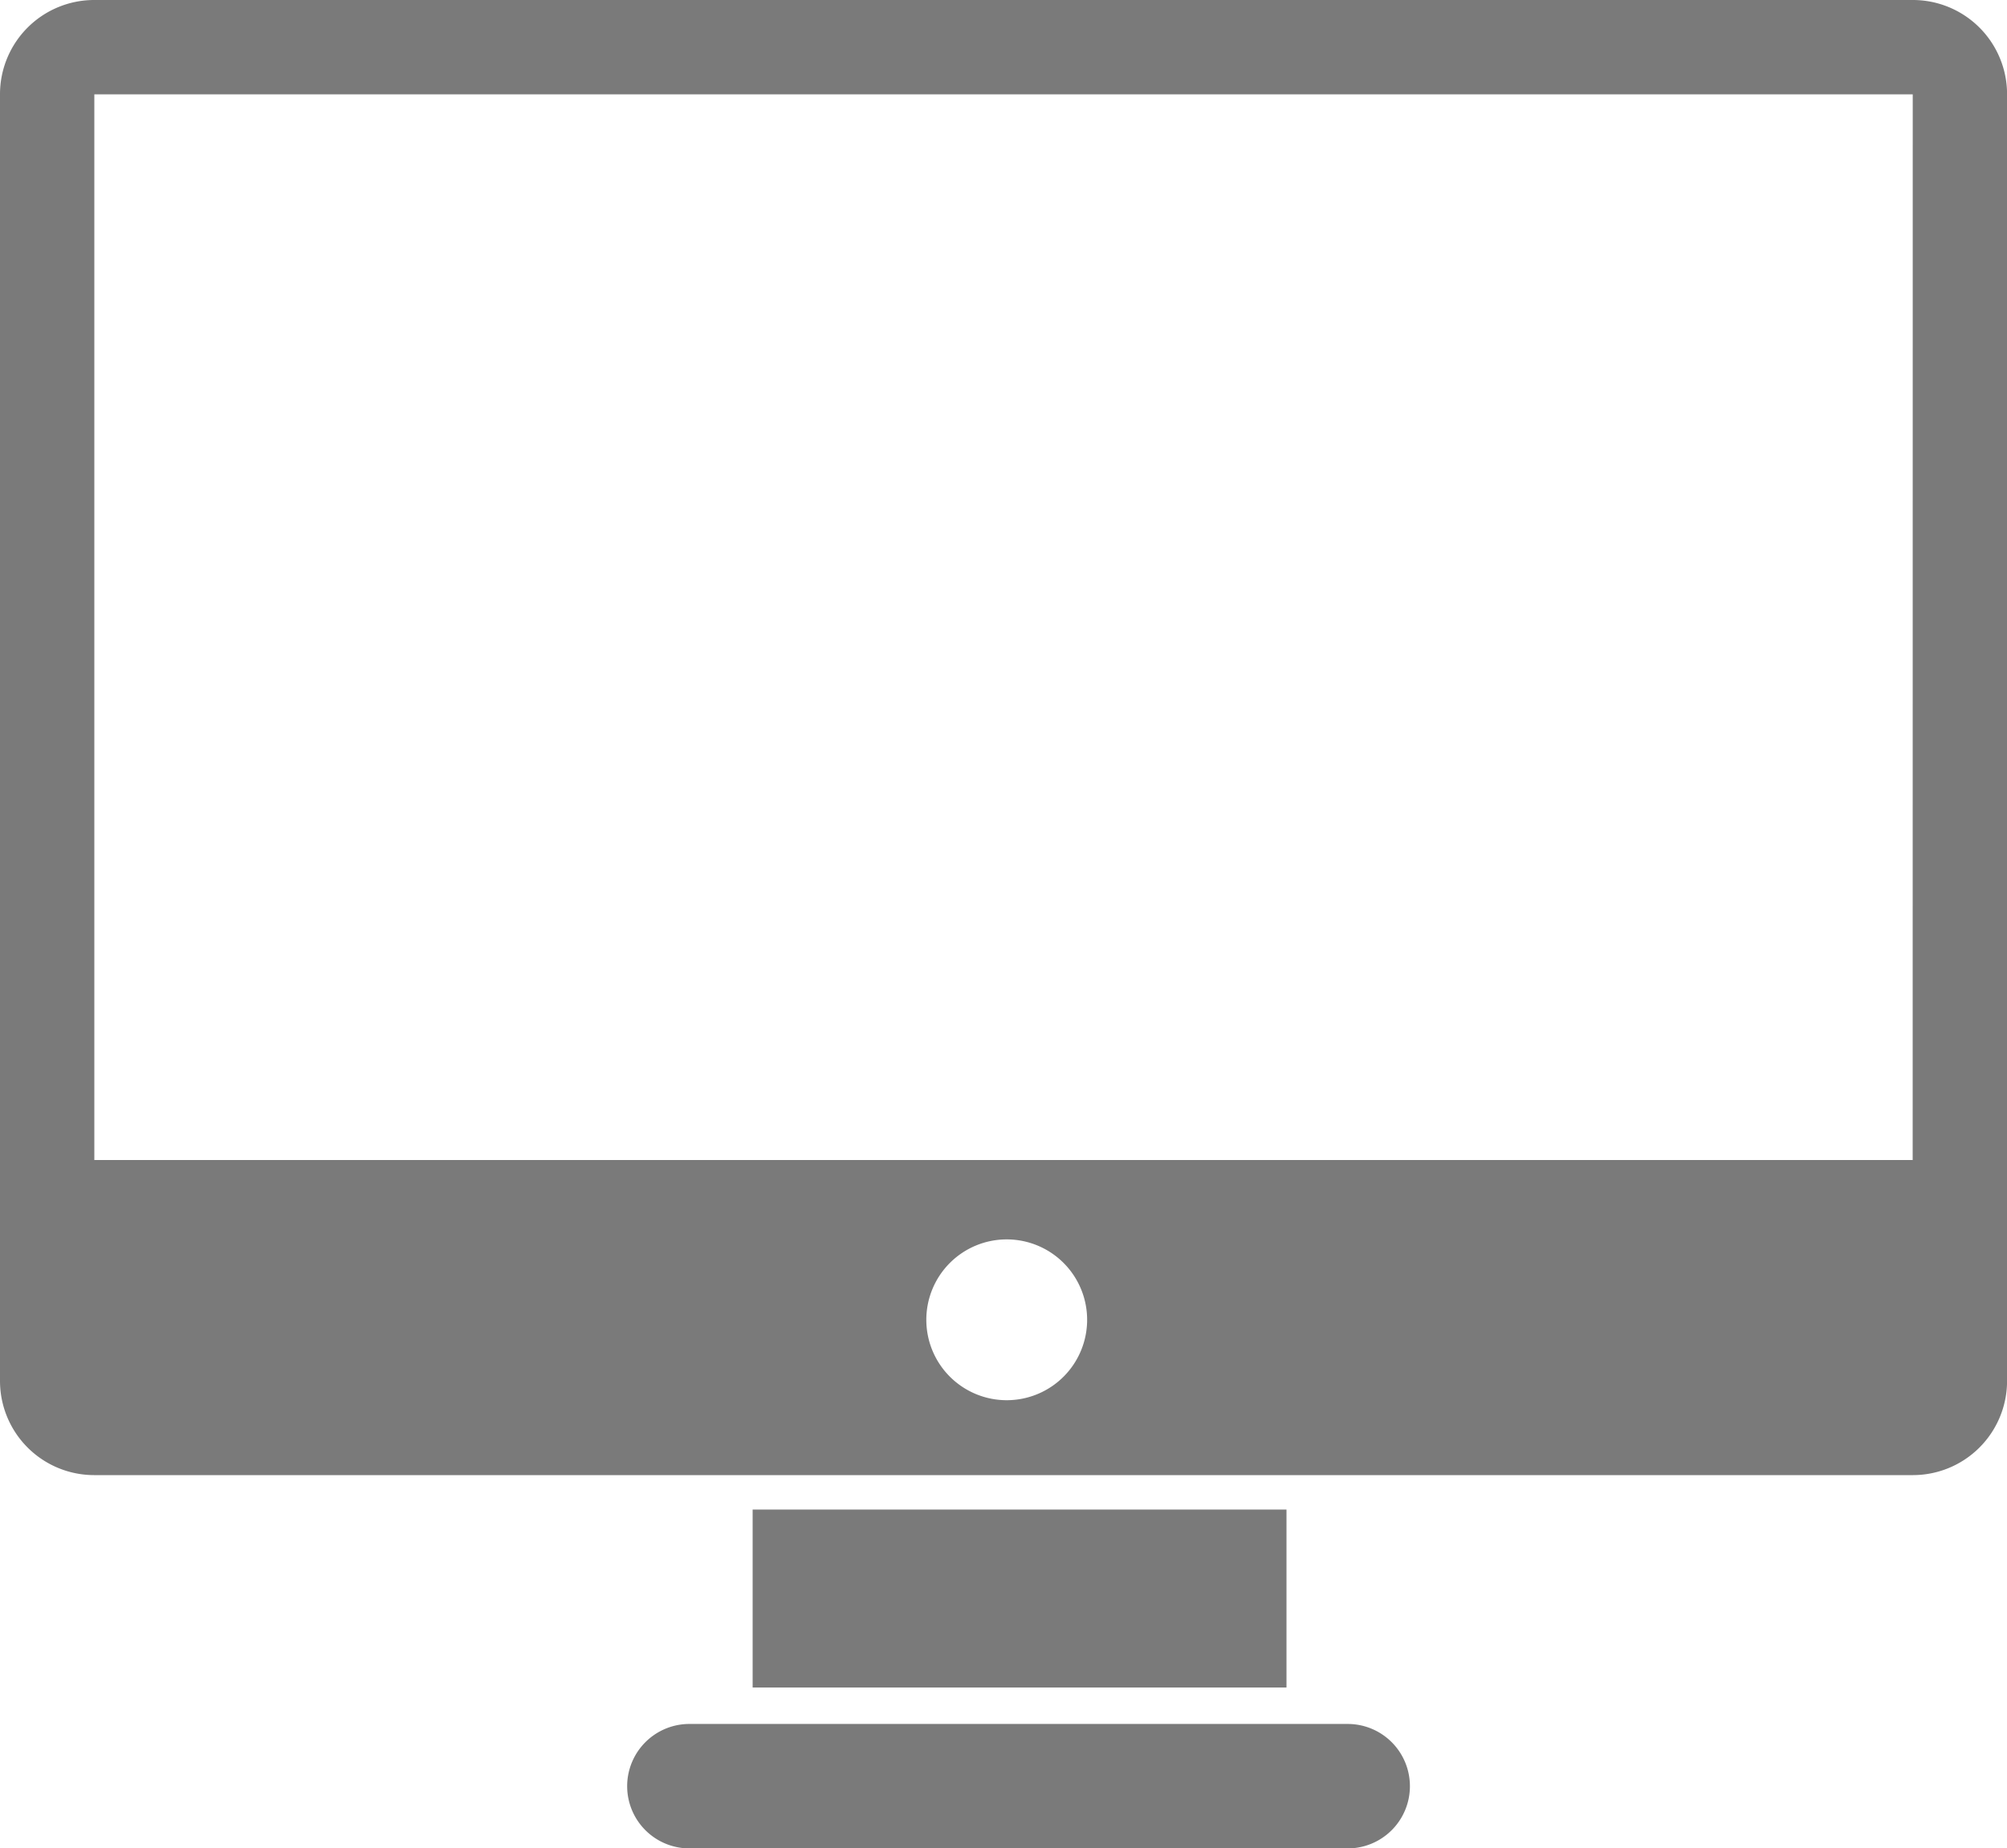 <svg data-name="Group 58" xmlns="http://www.w3.org/2000/svg" width="120.084" height="110.597" viewBox="0 0 120.084 110.597"><defs><clipPath id="a"><path data-name="Rectangle 31" fill="#7a7a7a" d="M0 0h120.084v110.597H0z"/></clipPath></defs><g data-name="Group 57" clip-path="url(#a)" fill="#7a7a7a"><path data-name="Path 153" d="M41.309 103.152h39.388a3.723 3.723 0 0 1 0 7.445H41.309a3.723 3.723 0 1 1 0-7.445"/><path data-name="Path 154" d="M45.032 90.323v10.648h31.942V90.323Z"/><path data-name="Path 155" d="M114.44 0H5.644A5.637 5.637 0 0 0 0 5.644V82.618a5.637 5.637 0 0 0 5.644 5.644h108.8a5.637 5.637 0 0 0 5.644-5.644V5.644A5.637 5.637 0 0 0 114.44 0M60.235 83.78a4.811 4.811 0 1 1 4.811-4.811 4.811 4.811 0 0 1-4.811 4.811m54.205-14.372H5.644V5.644h108.8Z"/></g></svg>